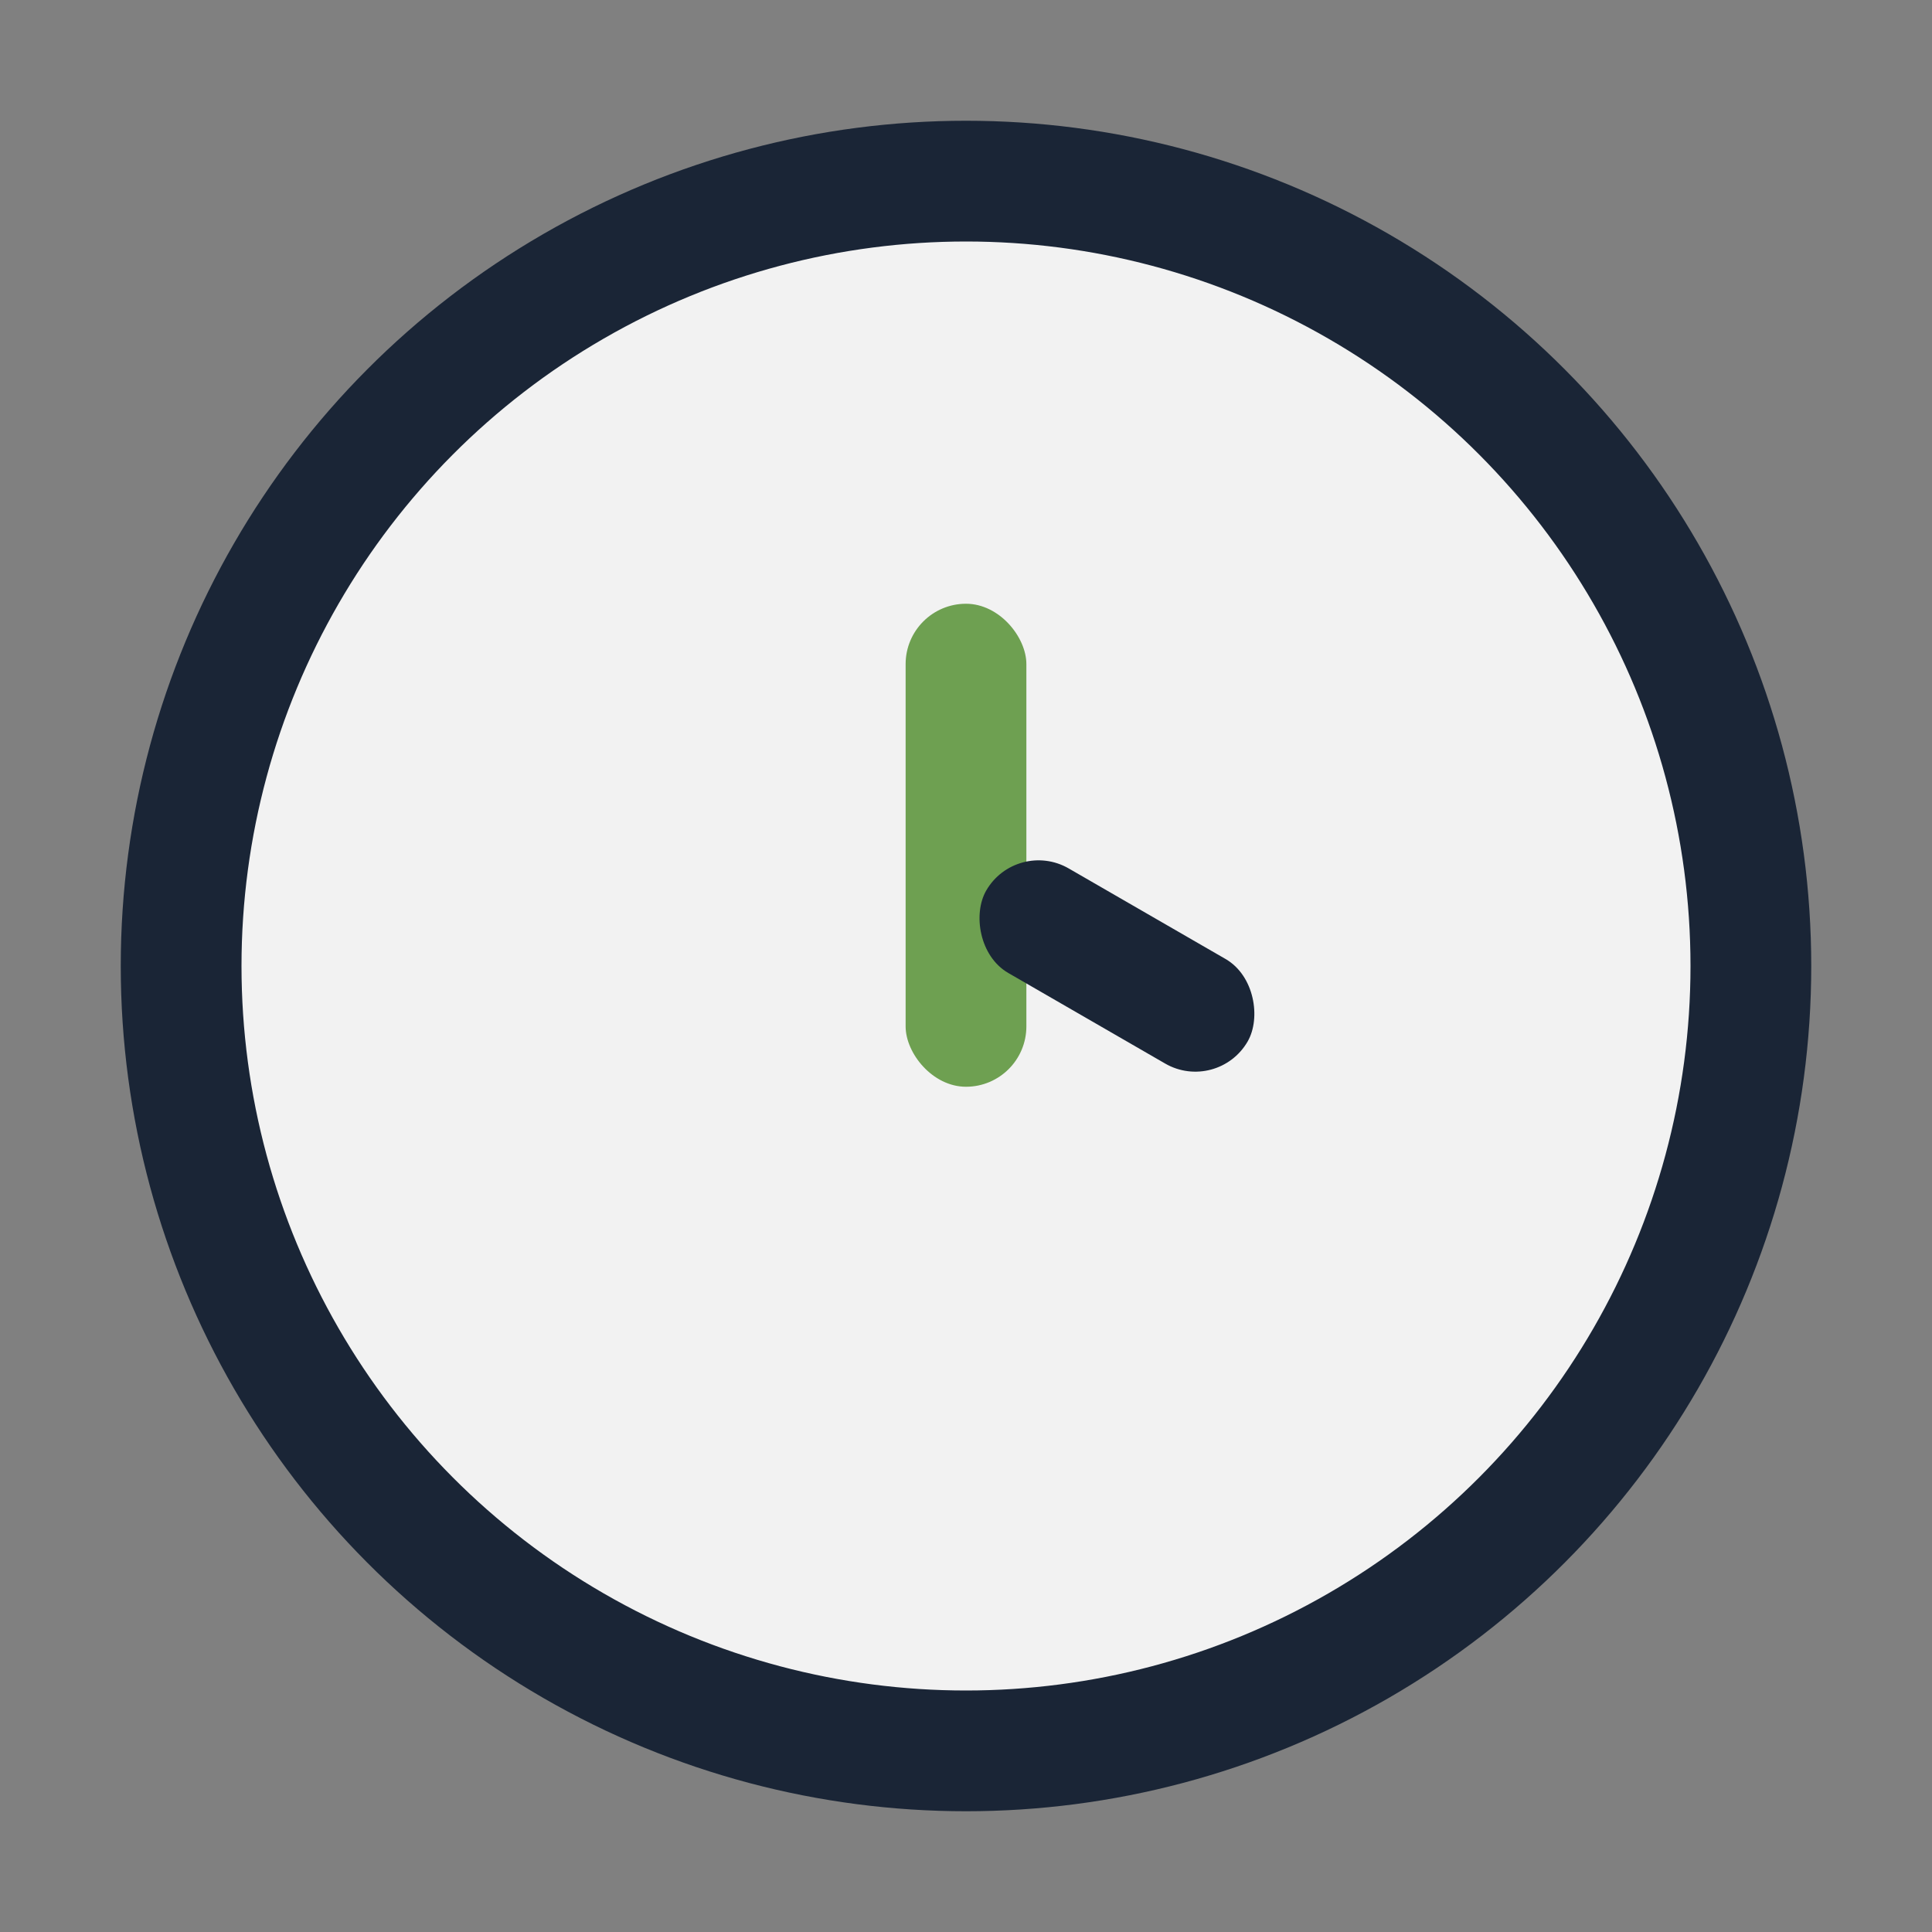 <?xml version="1.0" encoding="UTF-8"?>
<svg xmlns="http://www.w3.org/2000/svg" width="32" height="32" viewBox="0 0 32 32"><rect x="0" y="0" width="32" height="32" fill="#808080" stroke="none"/><circle cx="16" cy="16" r="13" fill="#F2F2F2" stroke="#1A2536" stroke-width="2"/><rect x="15" y="10" width="2" height="8" rx="1" fill="#6EA051"/><rect x="16" y="15" width="5" height="2" rx="1" fill="#1A2536" transform="rotate(30 18.5 16)"/></svg>